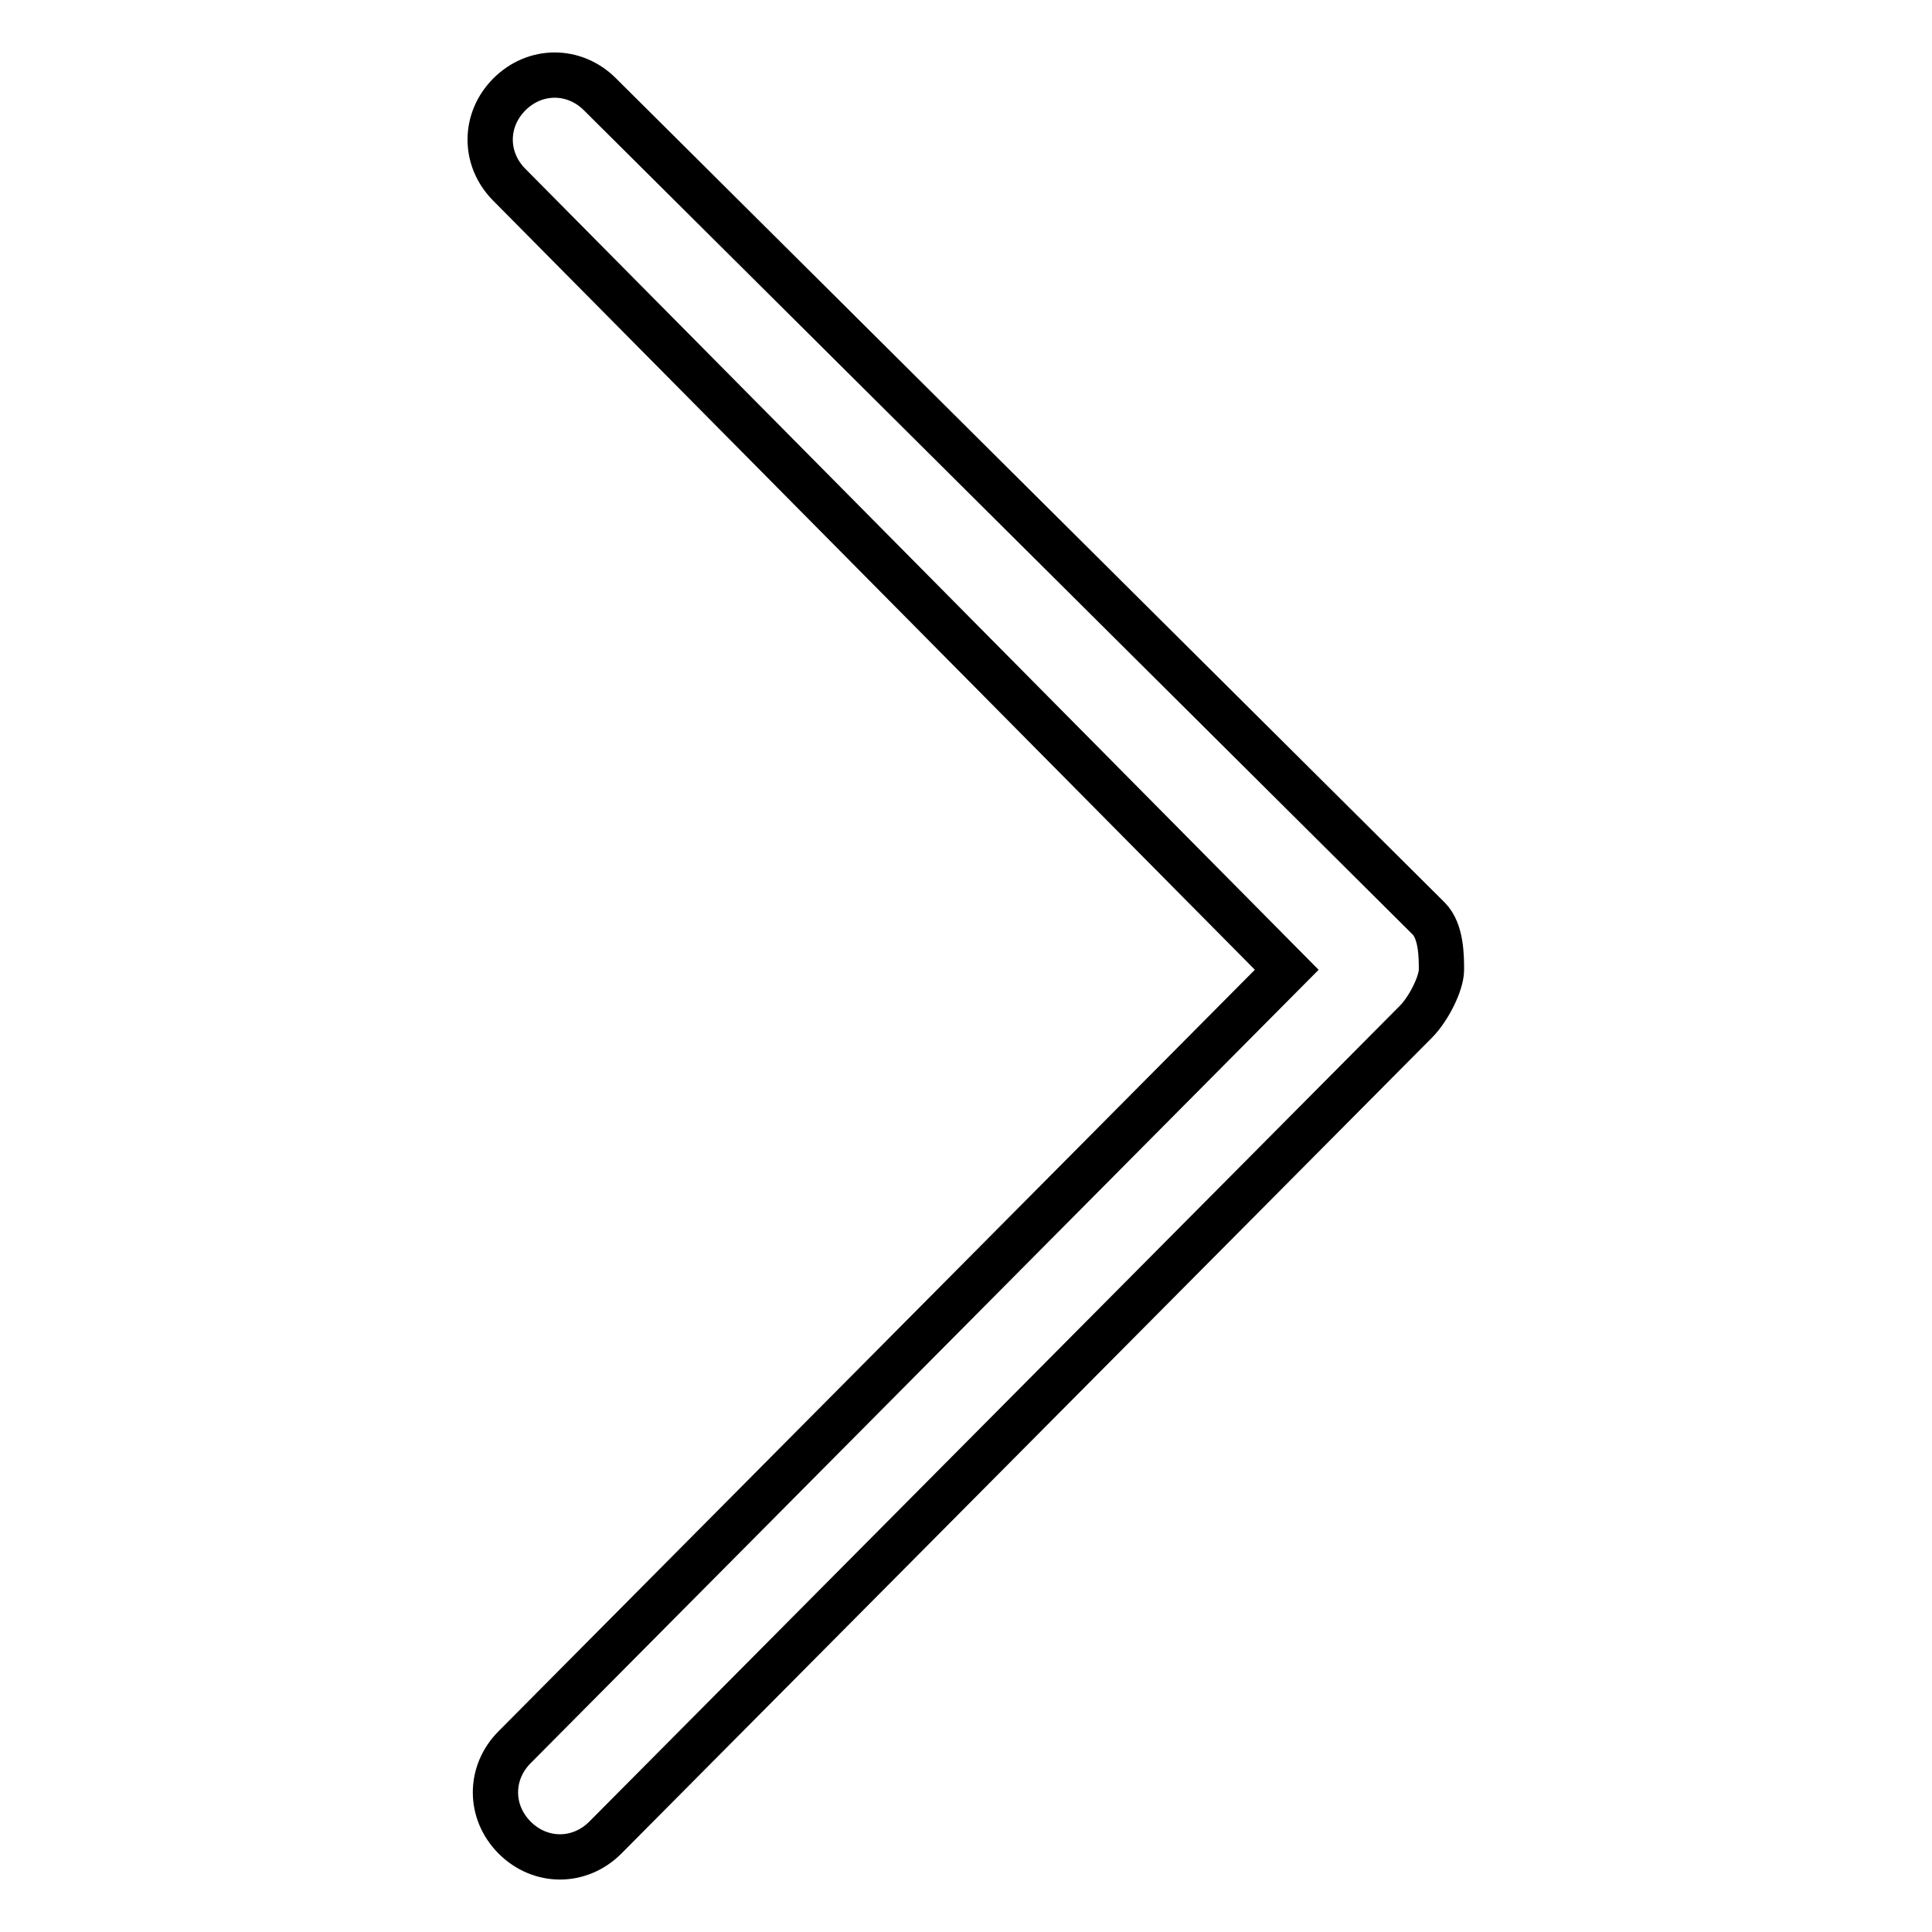 <?xml version="1.0" encoding="utf-8"?>
<!-- Svg Vector Icons : http://www.onlinewebfonts.com/icon -->
<!DOCTYPE svg PUBLIC "-//W3C//DTD SVG 1.1//EN" "http://www.w3.org/Graphics/SVG/1.1/DTD/svg11.dtd">
<svg version="1.1" xmlns="http://www.w3.org/2000/svg" xmlns:xlink="http://www.w3.org/1999/xlink" x="0px" y="0px" viewBox="0 0 256 256" enable-background="new 0 0 256 256" xml:space="preserve">
<g> <path stroke-width="6" fill-opacity="0" stroke="#000000"  d="M170.5,128.5L68.2,231.5c-3.4,3.4-3.4,8.6,0,12c3.4,3.4,8.6,3.4,12,0l107.4-108.1c1.7-1.7,3.4-5.1,3.4-6.9 c0-1.7,0-5.1-1.7-6.8L79.5,12.5c-3.4-3.4-8.6-3.4-12,0c-3.4,3.4-3.4,8.6,0,12L170.5,128.5L170.5,128.5z"/></g>
</svg>